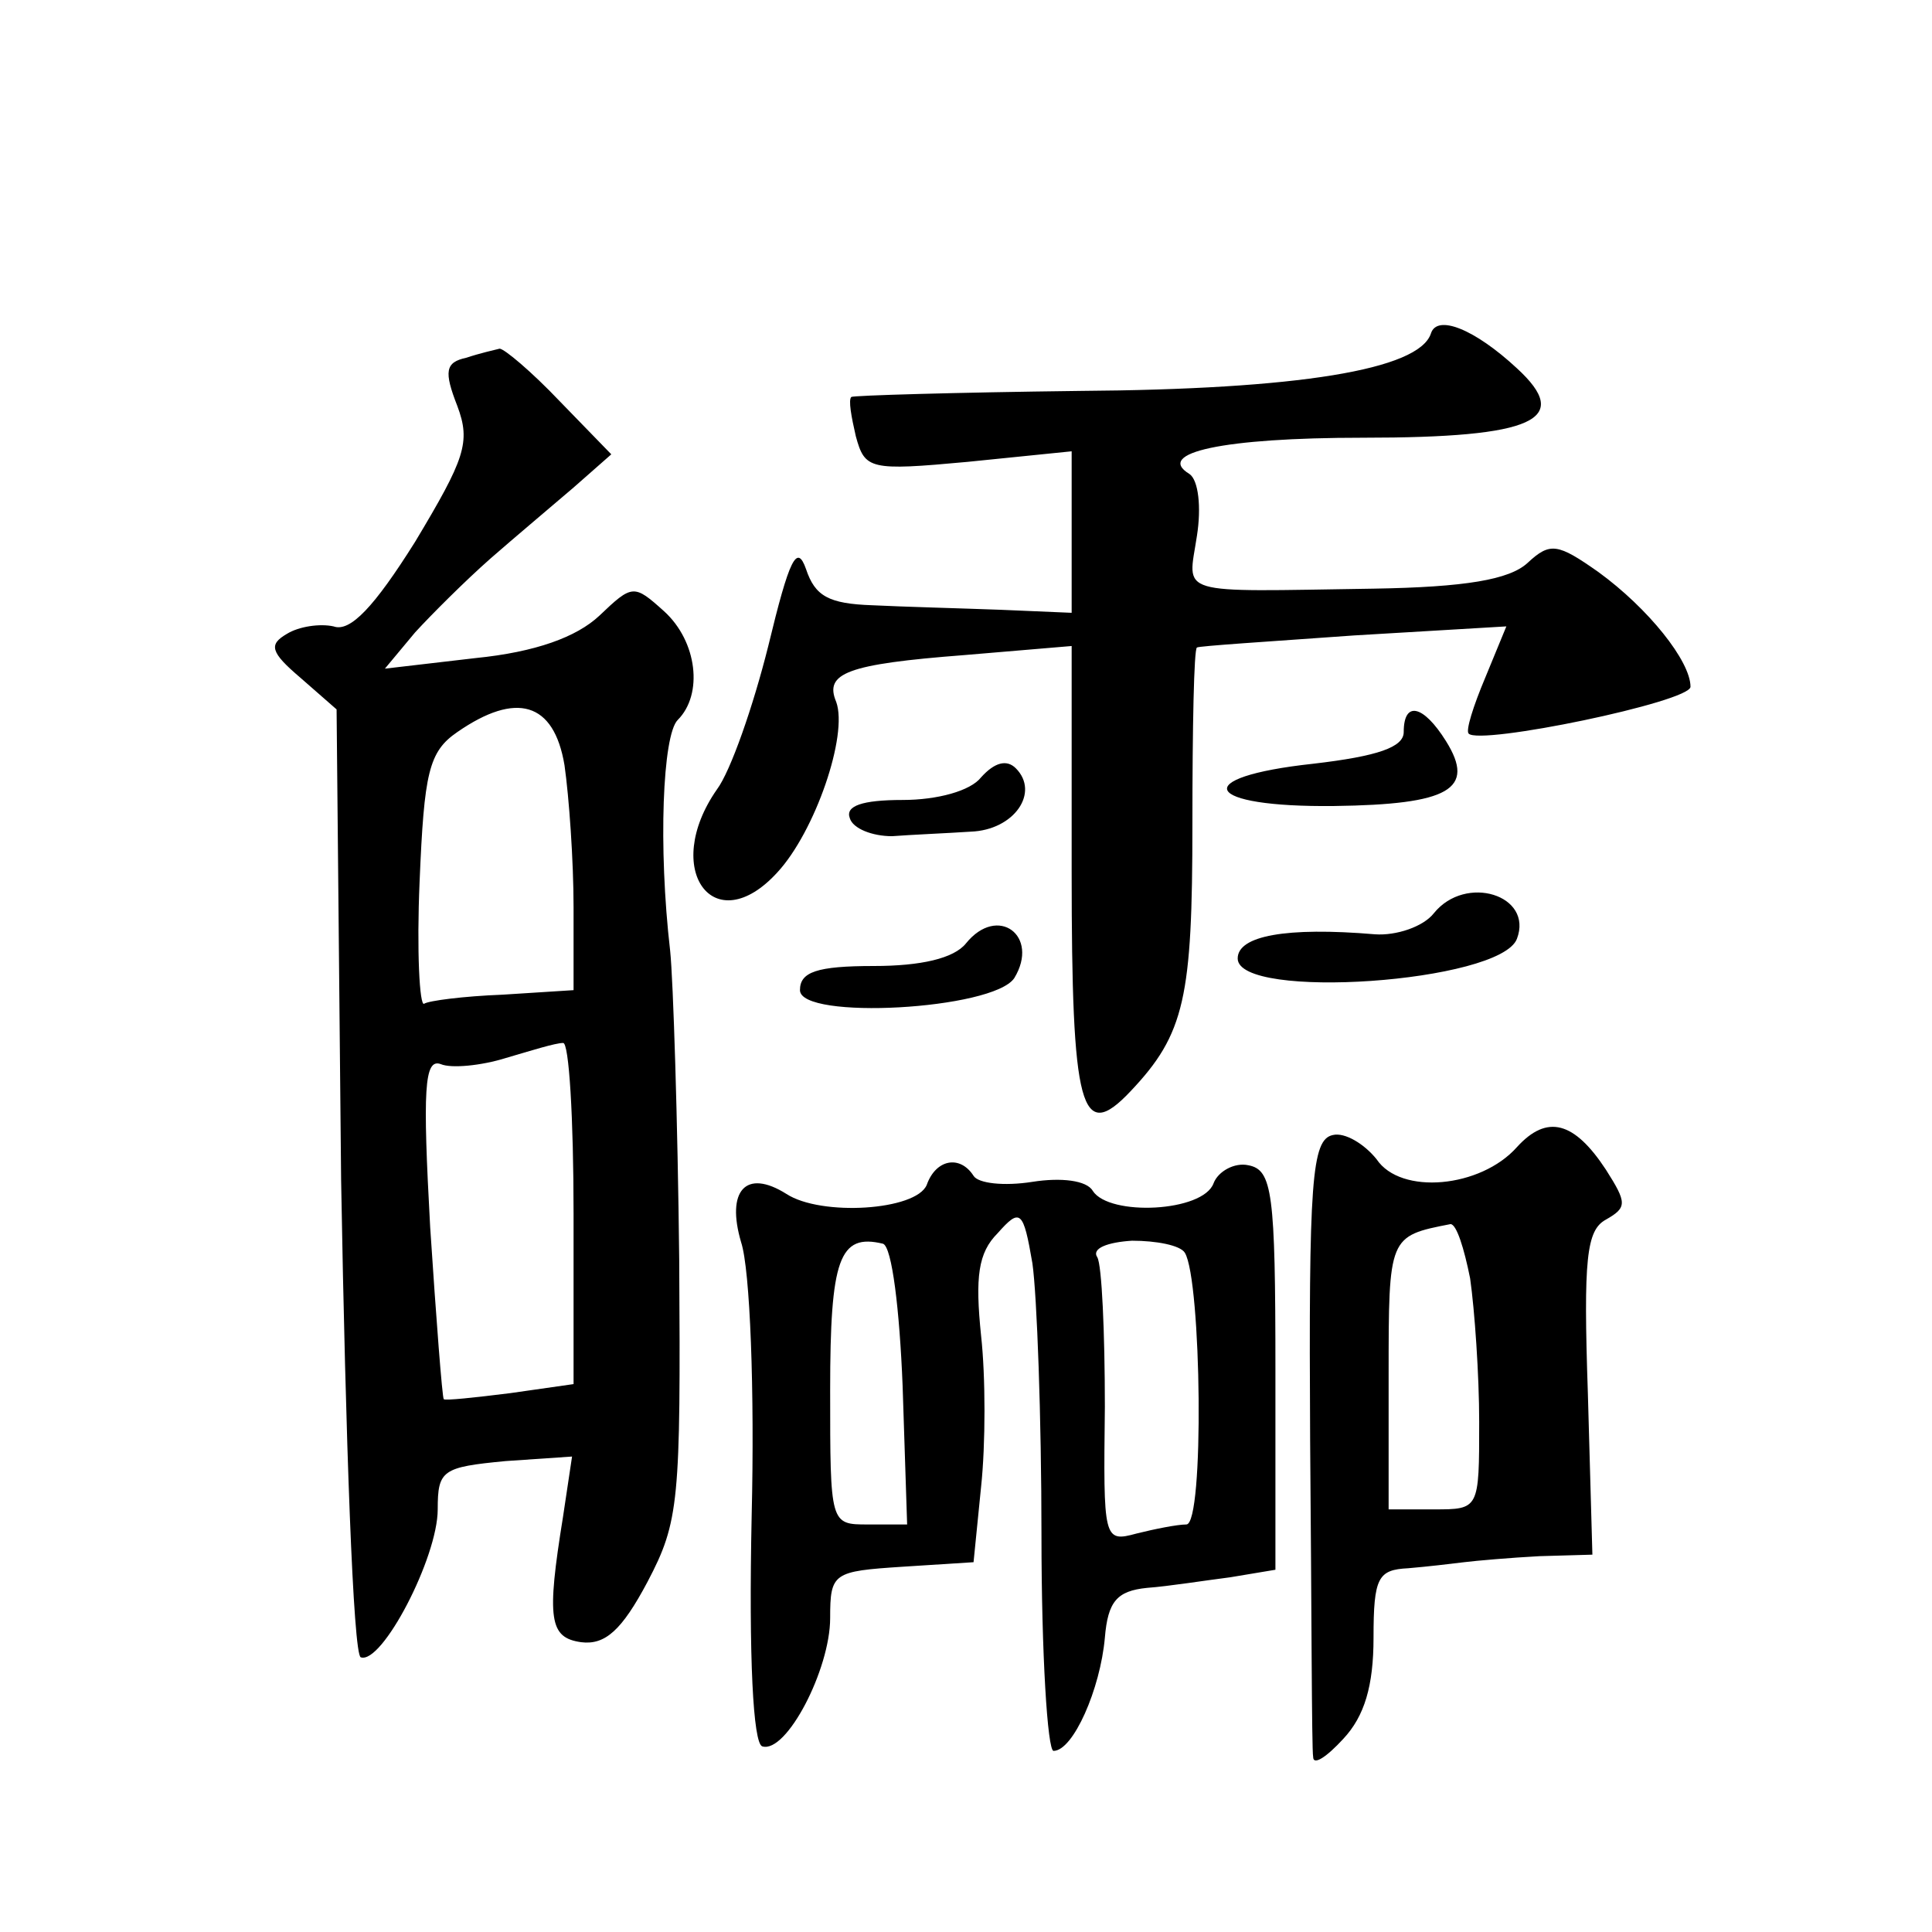 <?xml version="1.0" standalone="no"?>
<!DOCTYPE svg PUBLIC "-//W3C//DTD SVG 20010904//EN"
 "http://www.w3.org/TR/2001/REC-SVG-20010904/DTD/svg10.dtd">
<svg version="1.0" xmlns="http://www.w3.org/2000/svg"
 width="128pt" height="128pt" viewBox="0 0 128 128"
 preserveAspectRatio="xMidYMid meet">
<g transform="translate(0,128) scale(0.1,-0.1)"
fill="#0" stroke="none">
<path d="M948 1059 c-8 -24 -88 -37 -233 -38 -82 -1 -150 -3 -151 -4 -2 -2 0 -13
3 -26 6 -22 9 -23 74 -17 l69 7 0 -53 0 -54 -47 2 c-27 1 -65 2 -85 3 -29 1 -38
6 -44 24 -6 17 -11 7 -25 -51 -10 -40 -25 -83 -34 -95 -37 -53 -2 -101 40 -55 25
27 47 91 39 113 -8 19 7 25 85 31 l71 6 0 -150 c0 -157 6 -180 39 -145 36 38 41
62 41 177 0 64 1 116 3 117 1 1 48 4 104 8 l101 6 -14 -34 c-8 -19 -13 -35 -11
-37 7 -8 147 21 147 31 0 17 -28 52 -61 76 -27 19 -32 20 -47 6 -12 -11 -41 -16
-102 -17 -133 -2 -123 -5 -117 35 3 19 1 37 -5 41 -23 14 22 24 115 24 114 0 139
12 102 46 -28 26 -53 36 -57 23z M309 1043 c-14 -3 -15 -9 -6 -32 9 -24 5 -35 -28
-90 -27 -43 -43 -60 -54 -56 -9 2 -23 0 -31 -5 -12 -7 -11 -12 9 -29 l24 -21 3
-312 c3 -172 8 -314 13 -316 14 -5 51 66 51 98 0 26 3 28 45 32 l44 3 -6 -40 c-11
-68 -9 -80 12 -83 16 -2 27 8 44 40 21 40 22 53 21 213 -1 93 -4 186 -6 205 -8
69 -5 143 5 153 17 17 13 52 -9 72 -20 18 -21 18 -43 -3 -15 -14 -42 -24 -82 -28
l-60 -7 20 24 c11 12 33 34 50 49 16 14 41 35 55 47 l25 22 -34 35 c-19 20 -37
35 -40 35 -4 -1 -13 -3 -22 -6z m65 -270 c3 -21 6 -63 6 -94 l0 -55 -47 -3 c-26
-1 -49 -4 -52 -6 -3 -2 -5 35 -3 81 3 72 6 86 25 99 39 27 64 20 71 -22z m6 -297
l0 -113 -42 -6 c-24 -3 -43 -5 -44 -4 -1 1 -5 53 -9 114 -5 91 -4 112 7 108 7 -3
27 -1 43 4 17 5 33 10 38 10 4 1 7 -50 7 -113z M930 795 c0 -10 -17 -16 -60 -21
-83 -9 -73 -29 14 -28 76 1 94 11 74 43 -15 24 -28 27 -28 6z M650 765 c-7 -9 -29
-15 -52 -15 -27 0 -38 -4 -35 -12 2 -7 15 -12 28 -12 13 1 37 2 52 3 29 1 46 26
30 42 -6 6 -14 4 -23 -6z M950 675 c-7 -9 -25 -15 -39 -14 -59 5 -91 -1 -91 -16
0 -28 174 -16 185 13 11 29 -34 43 -55 17z M640 655 c-8 -10 -30 -15 -61 -15 -38
0 -49 -4 -49 -16 0 -20 128 -13 142 8 17 28 -11 49 -32 23z M1005 520 c-24 -27
-77 -32 -93 -8 -8 10 -21 18 -29 16 -14 -3 -16 -30 -15 -203 1 -110 1 -204 2 -209
0 -6 9 0 20 12 14 15 20 35 20 67 0 40 3 45 23 46 12 1 29 3 37 4 8 1 31 3 50 4
l35 1 -3 107 c-3 89 -1 108 12 115 14 8 14 11 0 33 -21 32 -39 37 -59 15z m-31
-87 c3 -21 6 -64 6 -95 0 -58 0 -58 -30 -58 l-30 0 0 89 c0 92 0 92 41 100 4 0
9 -16 13 -36z M614 495 c-7 -17 -70 -21 -93 -6 -27 17 -40 2 -30 -32 6 -18 9 -99
7 -181 -2 -95 1 -151 7 -153 16 -5 45 51 45 85 0 30 2 31 48 34 l47 3 5 50 c3 28
3 73 0 100 -4 39 -2 55 11 68 15 17 17 15 23 -20 3 -21 6 -102 6 -180 0 -79 4 -143
8 -143 13 0 31 41 34 75 2 24 8 31 28 33 14 1 39 5 55 7 l30 5 0 132 c0 118 -2
133 -18 136 -9 2 -20 -4 -23 -12 -7 -19 -69 -22 -80 -5 -4 7 -21 9 -40 6 -19 -3
-36 -1 -39 4 -9 14 -25 11 -31 -6z m-16 -133 l3 -92 -26 0 c-25 0 -25 0 -25 89
0 87 6 104 35 97 6 -2 11 -44 13 -94z m187 88 c11 -18 13 -180 1 -180 -6 0 -21
-3 -33 -6 -22 -6 -22 -4 -21 84 0 49 -2 94 -5 99 -4 6 7 10 23 11 16 0 32 -3 35
-8z"/>
</g>
</svg>

